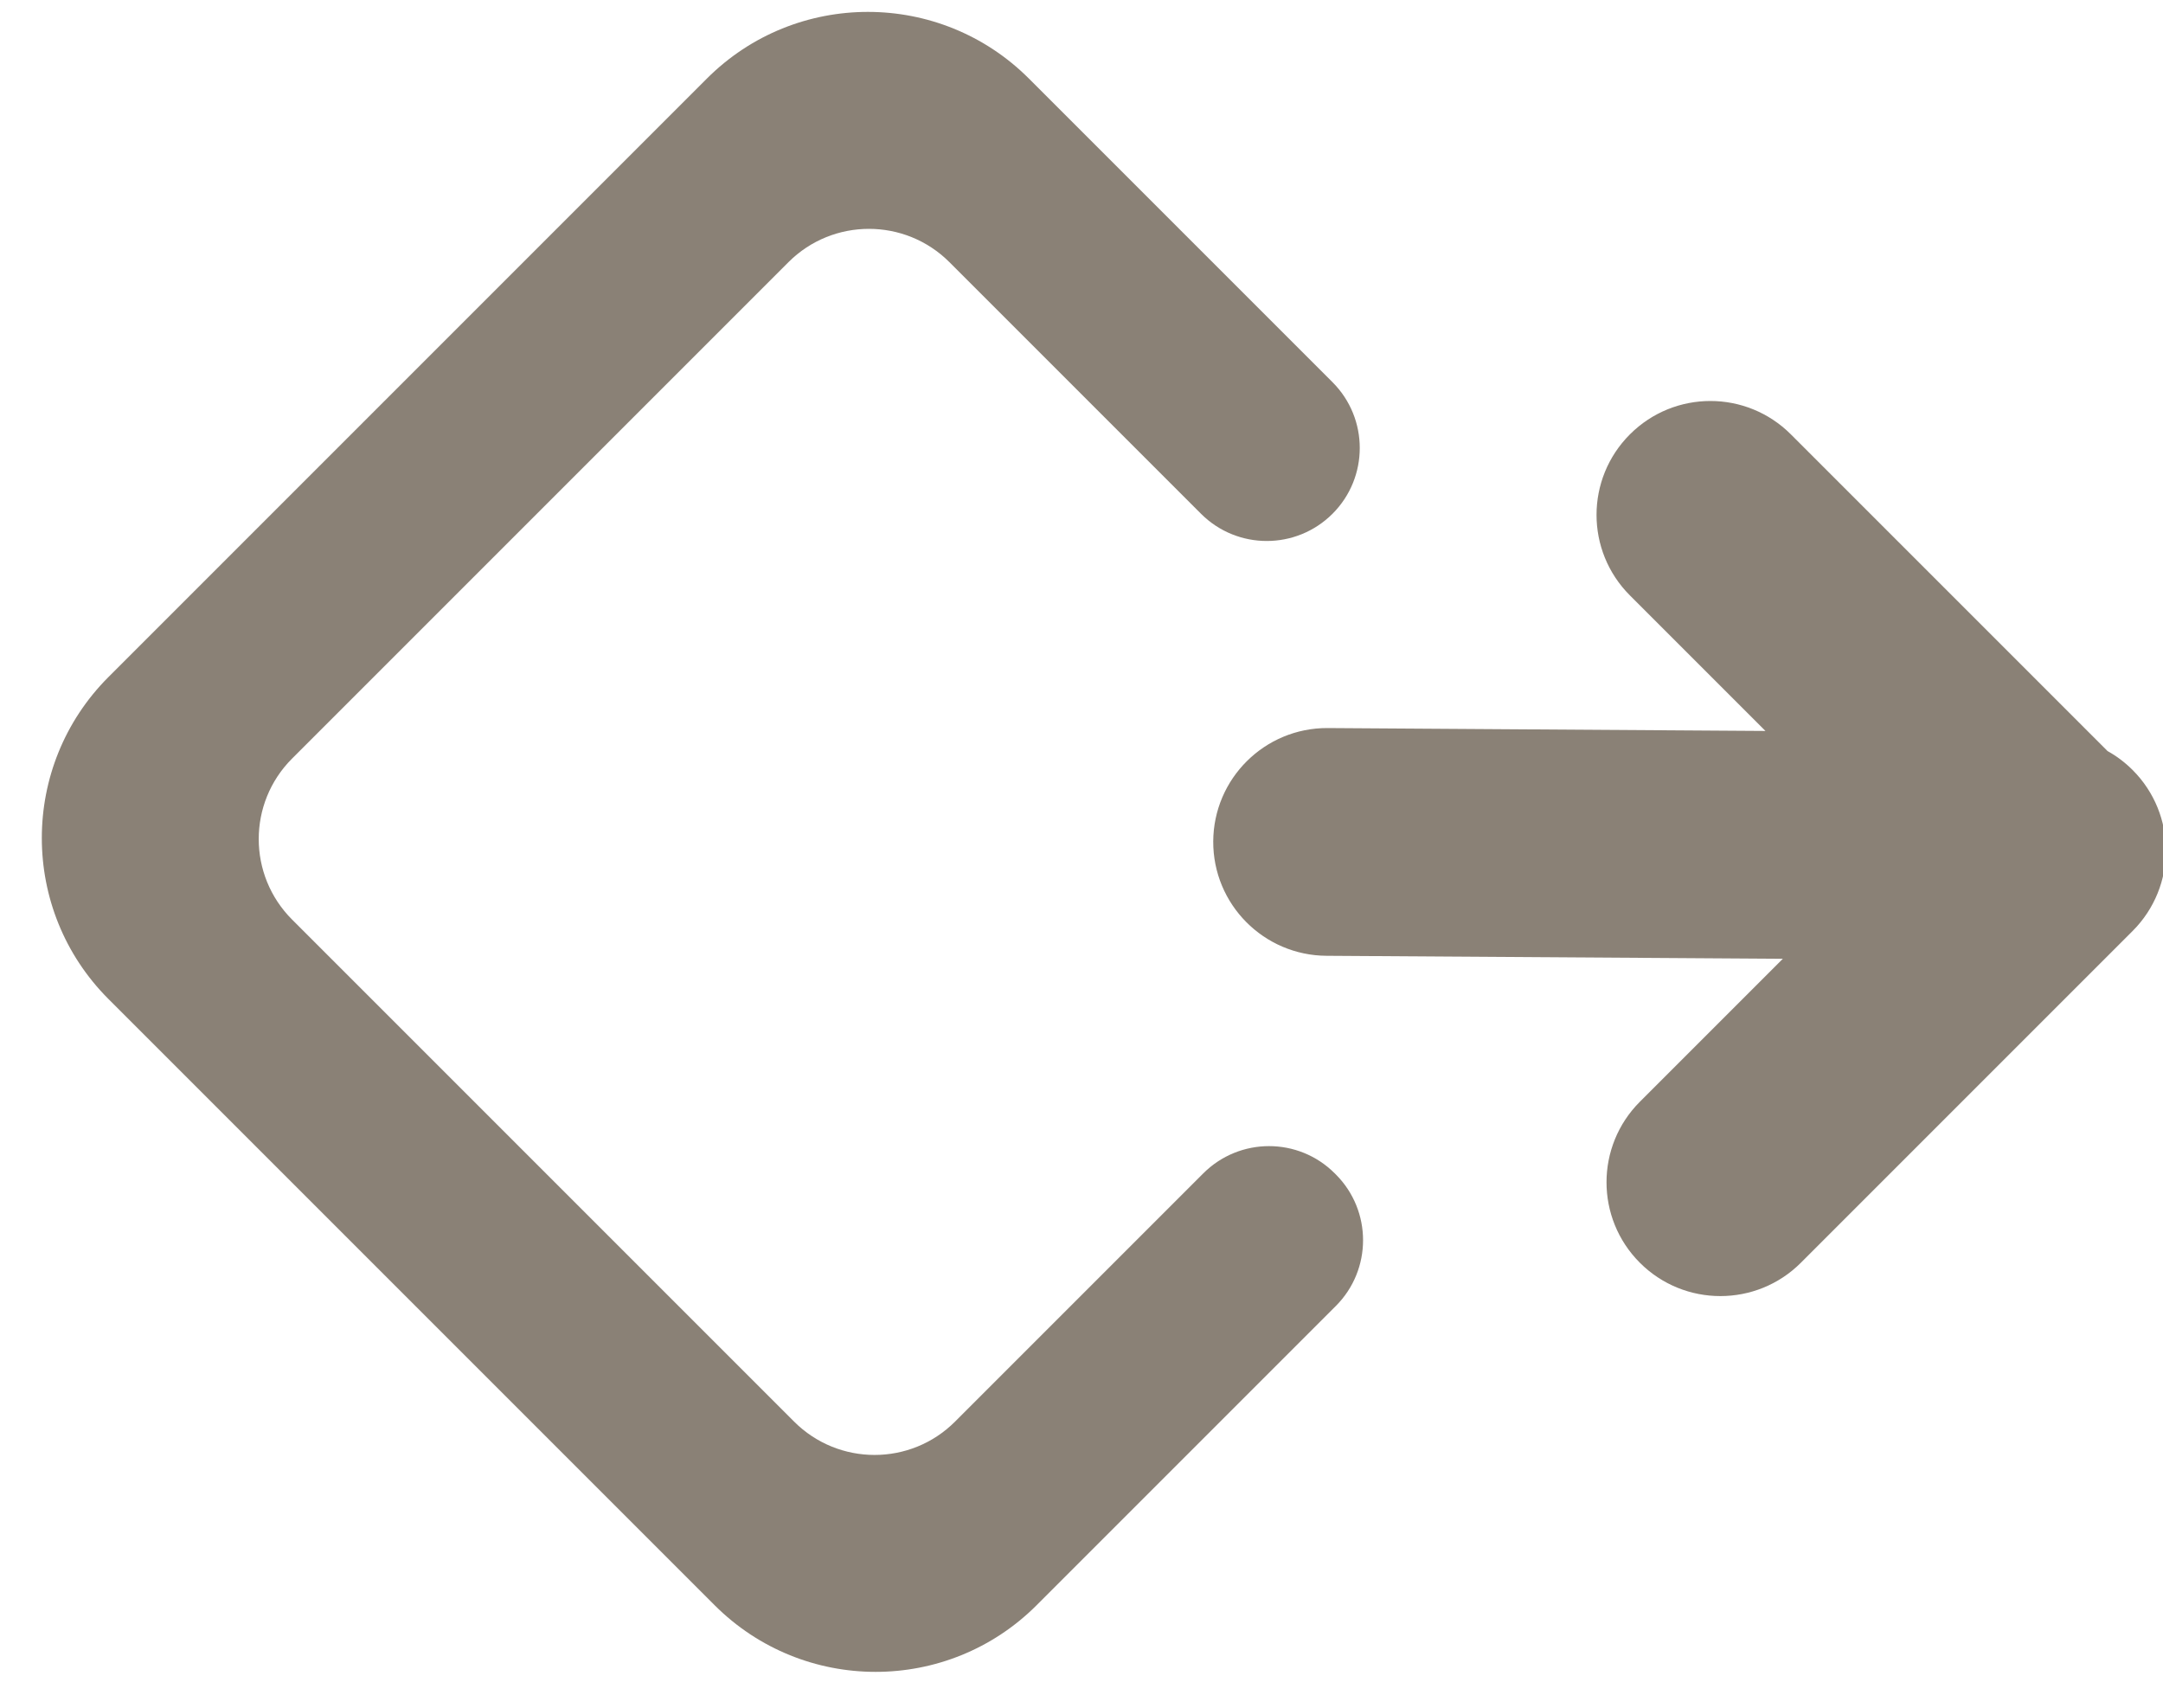 <?xml version="1.0" encoding="UTF-8" standalone="no"?>
<svg width="19px" height="15px" viewBox="0 0 19 15" version="1.1" xmlns="http://www.w3.org/2000/svg" xmlns:xlink="http://www.w3.org/1999/xlink">
    <!-- Generator: Sketch 49 (51002) - http://www.bohemiancoding.com/sketch -->
    <title>Combined Shape</title>
    <desc>Created with Sketch.</desc>
    <defs></defs>
    <g id="Page-1" stroke="none" stroke-width="1" fill="none" fill-rule="evenodd">
        <g id="Hotelside-v2" transform="translate(-237, -2156)" fill="#8A8176">
            <g id="Group-22" transform="translate(224, 2105)">
                <path d="M27.564,54.763 L24.712,57.578 C24.319,57.967 23.686,57.964 23.297,57.572 C22.909,57.18 22.911,56.547 23.303,56.158 L26.041,53.456 L24.357,53.456 C23.804,53.456 23.357,53.008 23.357,52.456 C23.357,51.903 23.804,51.456 24.357,51.456 L28.291,51.456 C28.378,51.431 28.469,51.418 28.564,51.418 C29.116,51.418 29.564,51.866 29.564,52.418 L29.564,56.539 C29.564,57.091 29.116,57.539 28.564,57.539 C28.011,57.539 27.564,57.091 27.564,56.539 L27.564,54.763 Z M21.179,53.979 L21.186,53.979 C21.637,53.979 22.003,54.345 22.003,54.796 C22.003,55.247 21.637,55.613 21.186,55.613 L21.179,55.613 L18.061,55.613 C17.509,55.613 17.061,56.061 17.061,56.613 L17.061,62.779 C17.061,63.332 17.509,63.779 18.061,63.779 L24.297,63.779 C24.849,63.779 25.297,63.332 25.297,62.779 L25.297,59.696 C25.297,59.245 25.662,58.879 26.113,58.879 L26.127,58.879 C26.578,58.879 26.944,59.245 26.944,59.696 L26.944,63.413 C26.944,64.517 26.048,65.413 24.944,65.413 L17.414,65.413 C16.31,65.413 15.414,64.517 15.414,63.413 L15.414,55.979 C15.414,54.875 16.31,53.979 17.414,53.979 L21.179,53.979 Z" id="Combined-Shape" transform="translate(22.489, 58.416) rotate(-315) translate(-22.489, -58.416) "></path>
            </g>
        </g>
    </g>
</svg>